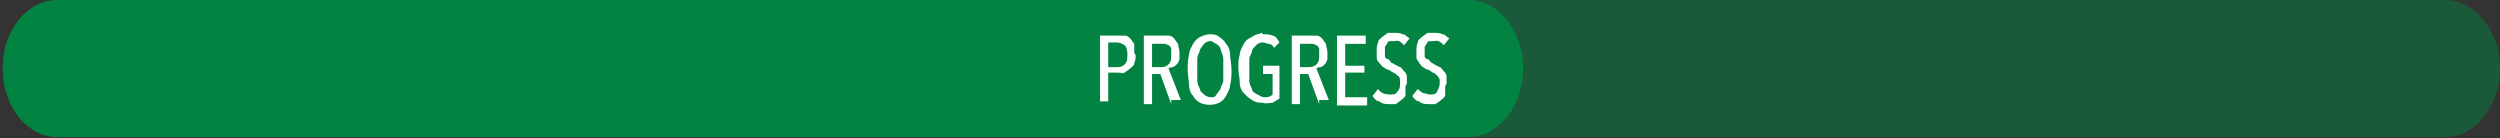 <?xml version="1.0" encoding="UTF-8"?>
<svg id="Layer_2_copy_2" xmlns="http://www.w3.org/2000/svg" version="1.1" viewBox="0 0 182.5 10.1">
  <rect x="0" y="0" width="182.5" height="10.1" fill="#333333" stroke="none"/>
  <!-- Generator: Adobe Illustrator 29.0.0, SVG Export Plug-In . SVG Version: 2.1.0 Build 186)  -->
  <defs>
    <style>
      .st0, .st1 {
        fill: #028342;
      }

      .st2 {
        fill: #fff;
      }

      .st1 {
        isolation: isolate;
        opacity: .5;
      }
    </style>
  </defs>
  <path class="st1" d="M4.2,0C2,0,.2,2.2.2,5s1.8,5,4,5h174.3c2.2,0,4-2.3,4-5s-1.8-5-4-5H4.2Z"/>
  <path class="st0" d="M4.2,0C2,0,.2,2.2.2,5s1.8,5,4,5h103c2.2,0,4-2.3,4-5s-1.8-5-4-5H4.2Z"/>
  <path class="st2" d="M82.9,4c0,.2,0,.4-.1.6,0,.2-.2.3-.3.4-.1.1-.3.2-.4.3s-.3,0-.5,0h-.7v2.1h-.6V2.6h1.3c.2,0,.3,0,.5,0,.2,0,.3.1.4.2.1.1.2.3.3.4,0,.2,0,.4,0,.7ZM82.3,4c0-.2,0-.5-.2-.7-.2-.1-.3-.2-.6-.2h-.6v1.8h.6c.2,0,.4,0,.6-.2.2-.2.2-.4.2-.7h0Z"/>
  <path class="st2" d="M85.5,7.6l-.8-2.2h-.6v2.2h-.6V2.6h1.3c.2,0,.3,0,.5,0,.2,0,.3.1.4.2.1.1.2.3.3.4,0,.2.1.4.1.6s0,.3,0,.5c0,.1-.1.3-.2.4,0,0-.2.2-.3.2,0,0-.2,0-.3.1l.9,2.3h-.7ZM85.5,4c0-.1,0-.3,0-.4,0,0,0-.2-.2-.3,0,0-.2-.1-.3-.1,0,0-.2,0-.3,0h-.6v1.7h.6c.2,0,.4,0,.6-.2.2-.2.2-.4.2-.7h0Z"/>
  <path class="st2" d="M89.9,5.1c0,.4,0,.7-.1,1.1,0,.3-.2.6-.3.8-.1.2-.3.4-.5.5-.4.2-1,.2-1.4,0-.2-.1-.4-.3-.5-.5-.2-.2-.3-.5-.3-.8,0-.3-.1-.7-.1-1.1,0-.4,0-.7.1-1.1,0-.3.2-.6.3-.8.1-.2.3-.4.5-.5.2-.1.5-.2.7-.2s.5,0,.7.2c.2.1.4.3.5.5.2.2.3.5.3.8,0,.3.1.7.1,1.1ZM89.3,5.1c0-.3,0-.5,0-.8,0-.2-.1-.4-.2-.7,0-.2-.2-.3-.3-.4-.1,0-.3-.2-.4-.2s-.3,0-.5.2c-.1.1-.2.3-.3.4,0,.2-.2.4-.2.7,0,.3,0,.5,0,.8s0,.5,0,.8c0,.2.1.4.2.6,0,.2.2.3.3.4.1.1.3.2.5.2.2,0,.3,0,.4-.2.1-.1.2-.3.3-.4,0-.2.2-.4.2-.6,0-.3,0-.5,0-.8Z"/>
  <path class="st2" d="M92.2,2.5c.2,0,.5,0,.7.1.2,0,.4.3.5.5l-.4.4c0-.1-.2-.3-.4-.3-.1,0-.3-.1-.4-.1s-.3,0-.5.2c-.1.1-.3.3-.3.4,0,.2-.2.4-.2.6,0,.5,0,1.1,0,1.6,0,.2.1.4.2.6,0,.2.2.3.4.4s.3.2.5.2c.2,0,.4,0,.6-.2v-1.5h-.7v-.6h1.2v2.4c-.2.1-.3.2-.5.3-.2,0-.5.1-.7,0-.3,0-.5,0-.8-.2-.2-.1-.4-.3-.6-.5-.2-.2-.3-.5-.3-.8,0-.3-.1-.7-.1-1s0-.7.1-1c0-.3.2-.6.3-.8.1-.2.3-.4.6-.5.2-.2.5-.2.7-.3h0Z"/>
  <path class="st2" d="M96.3,7.6l-.8-2.2h-.6v2.2h-.6V2.6h1.3c.2,0,.3,0,.5,0,.2,0,.3.1.4.2.1.1.2.3.3.4,0,.2.1.4.1.6s0,.3,0,.5c0,.1-.1.3-.2.4,0,0-.2.2-.3.2,0,0-.2,0-.3.1l.9,2.3h-.7ZM96.3,4c0-.1,0-.3,0-.4,0,0,0-.2-.2-.3,0,0-.2-.1-.3-.1,0,0-.2,0-.3,0h-.6v1.7h.6c.2,0,.4,0,.6-.2.2-.2.2-.4.2-.7h0Z"/>
  <path class="st2" d="M97.6,7.6V2.6h2.1v.6h-1.5v1.6h1.4v.5h-1.4v1.8h1.6v.6h-2.2Z"/>
  <path class="st2" d="M102.6,6.3c0,.2,0,.4,0,.6,0,.2-.2.3-.3.4-.1.1-.3.2-.4.3-.2,0-.3,0-.5,0s-.5,0-.7-.2c-.2,0-.4-.2-.5-.4l.4-.5c.2.3.5.4.9.4.2,0,.4,0,.5-.2.2-.2.2-.4.2-.6,0-.1,0-.2,0-.3,0,0,0-.2-.2-.3,0,0-.2-.2-.3-.2l-.3-.2c-.1,0-.3-.1-.4-.2-.1,0-.2-.2-.3-.3s-.2-.2-.2-.4c0-.2,0-.3,0-.5s0-.4.1-.6c0-.2.2-.3.3-.4.1-.1.3-.2.4-.3.2,0,.3,0,.5,0s.4,0,.6.1c.2,0,.3.2.5.3l-.4.5c-.2-.2-.4-.4-.7-.3,0,0-.2,0-.3,0,0,0-.2,0-.2.1,0,0-.1.2-.2.3,0,.1,0,.2,0,.4s0,.2,0,.3c0,0,0,.2.2.2,0,0,.2.1.2.2s.2.1.3.2l.4.2c.1,0,.2.2.3.3.1.1.2.2.2.4,0,.2,0,.3,0,.5Z"/>
  <path class="st2" d="M105.5,6.3c0,.2,0,.4,0,.6,0,.2-.2.3-.3.4-.1.1-.3.2-.4.3-.2,0-.3,0-.5,0s-.5,0-.7-.2c-.2,0-.4-.2-.5-.4l.4-.5c.1.1.2.2.4.3.2,0,.3.1.5.1s.4,0,.5-.2c.1-.2.2-.4.2-.6,0-.1,0-.2,0-.3,0,0-.1-.2-.2-.3,0,0-.2-.2-.3-.2l-.3-.2c-.1,0-.3-.1-.4-.2-.1,0-.2-.2-.3-.3,0-.1-.2-.2-.2-.4,0-.2,0-.3,0-.5s0-.4.1-.6c0-.2.2-.3.3-.4.1-.1.3-.2.4-.3.2,0,.3,0,.5,0s.4,0,.6.1c.2,0,.3.2.5.3l-.4.5c-.2-.2-.4-.4-.7-.3,0,0-.2,0-.3,0,0,0-.2,0-.2.1,0,0-.1.2-.2.3,0,.1,0,.2,0,.4s0,.2,0,.3c0,0,0,.2.2.2,0,0,.2.1.2.2l.3.2.4.2c.1,0,.2.2.3.3.1.1.2.2.2.4,0,.2,0,.3,0,.5Z"/>
</svg>